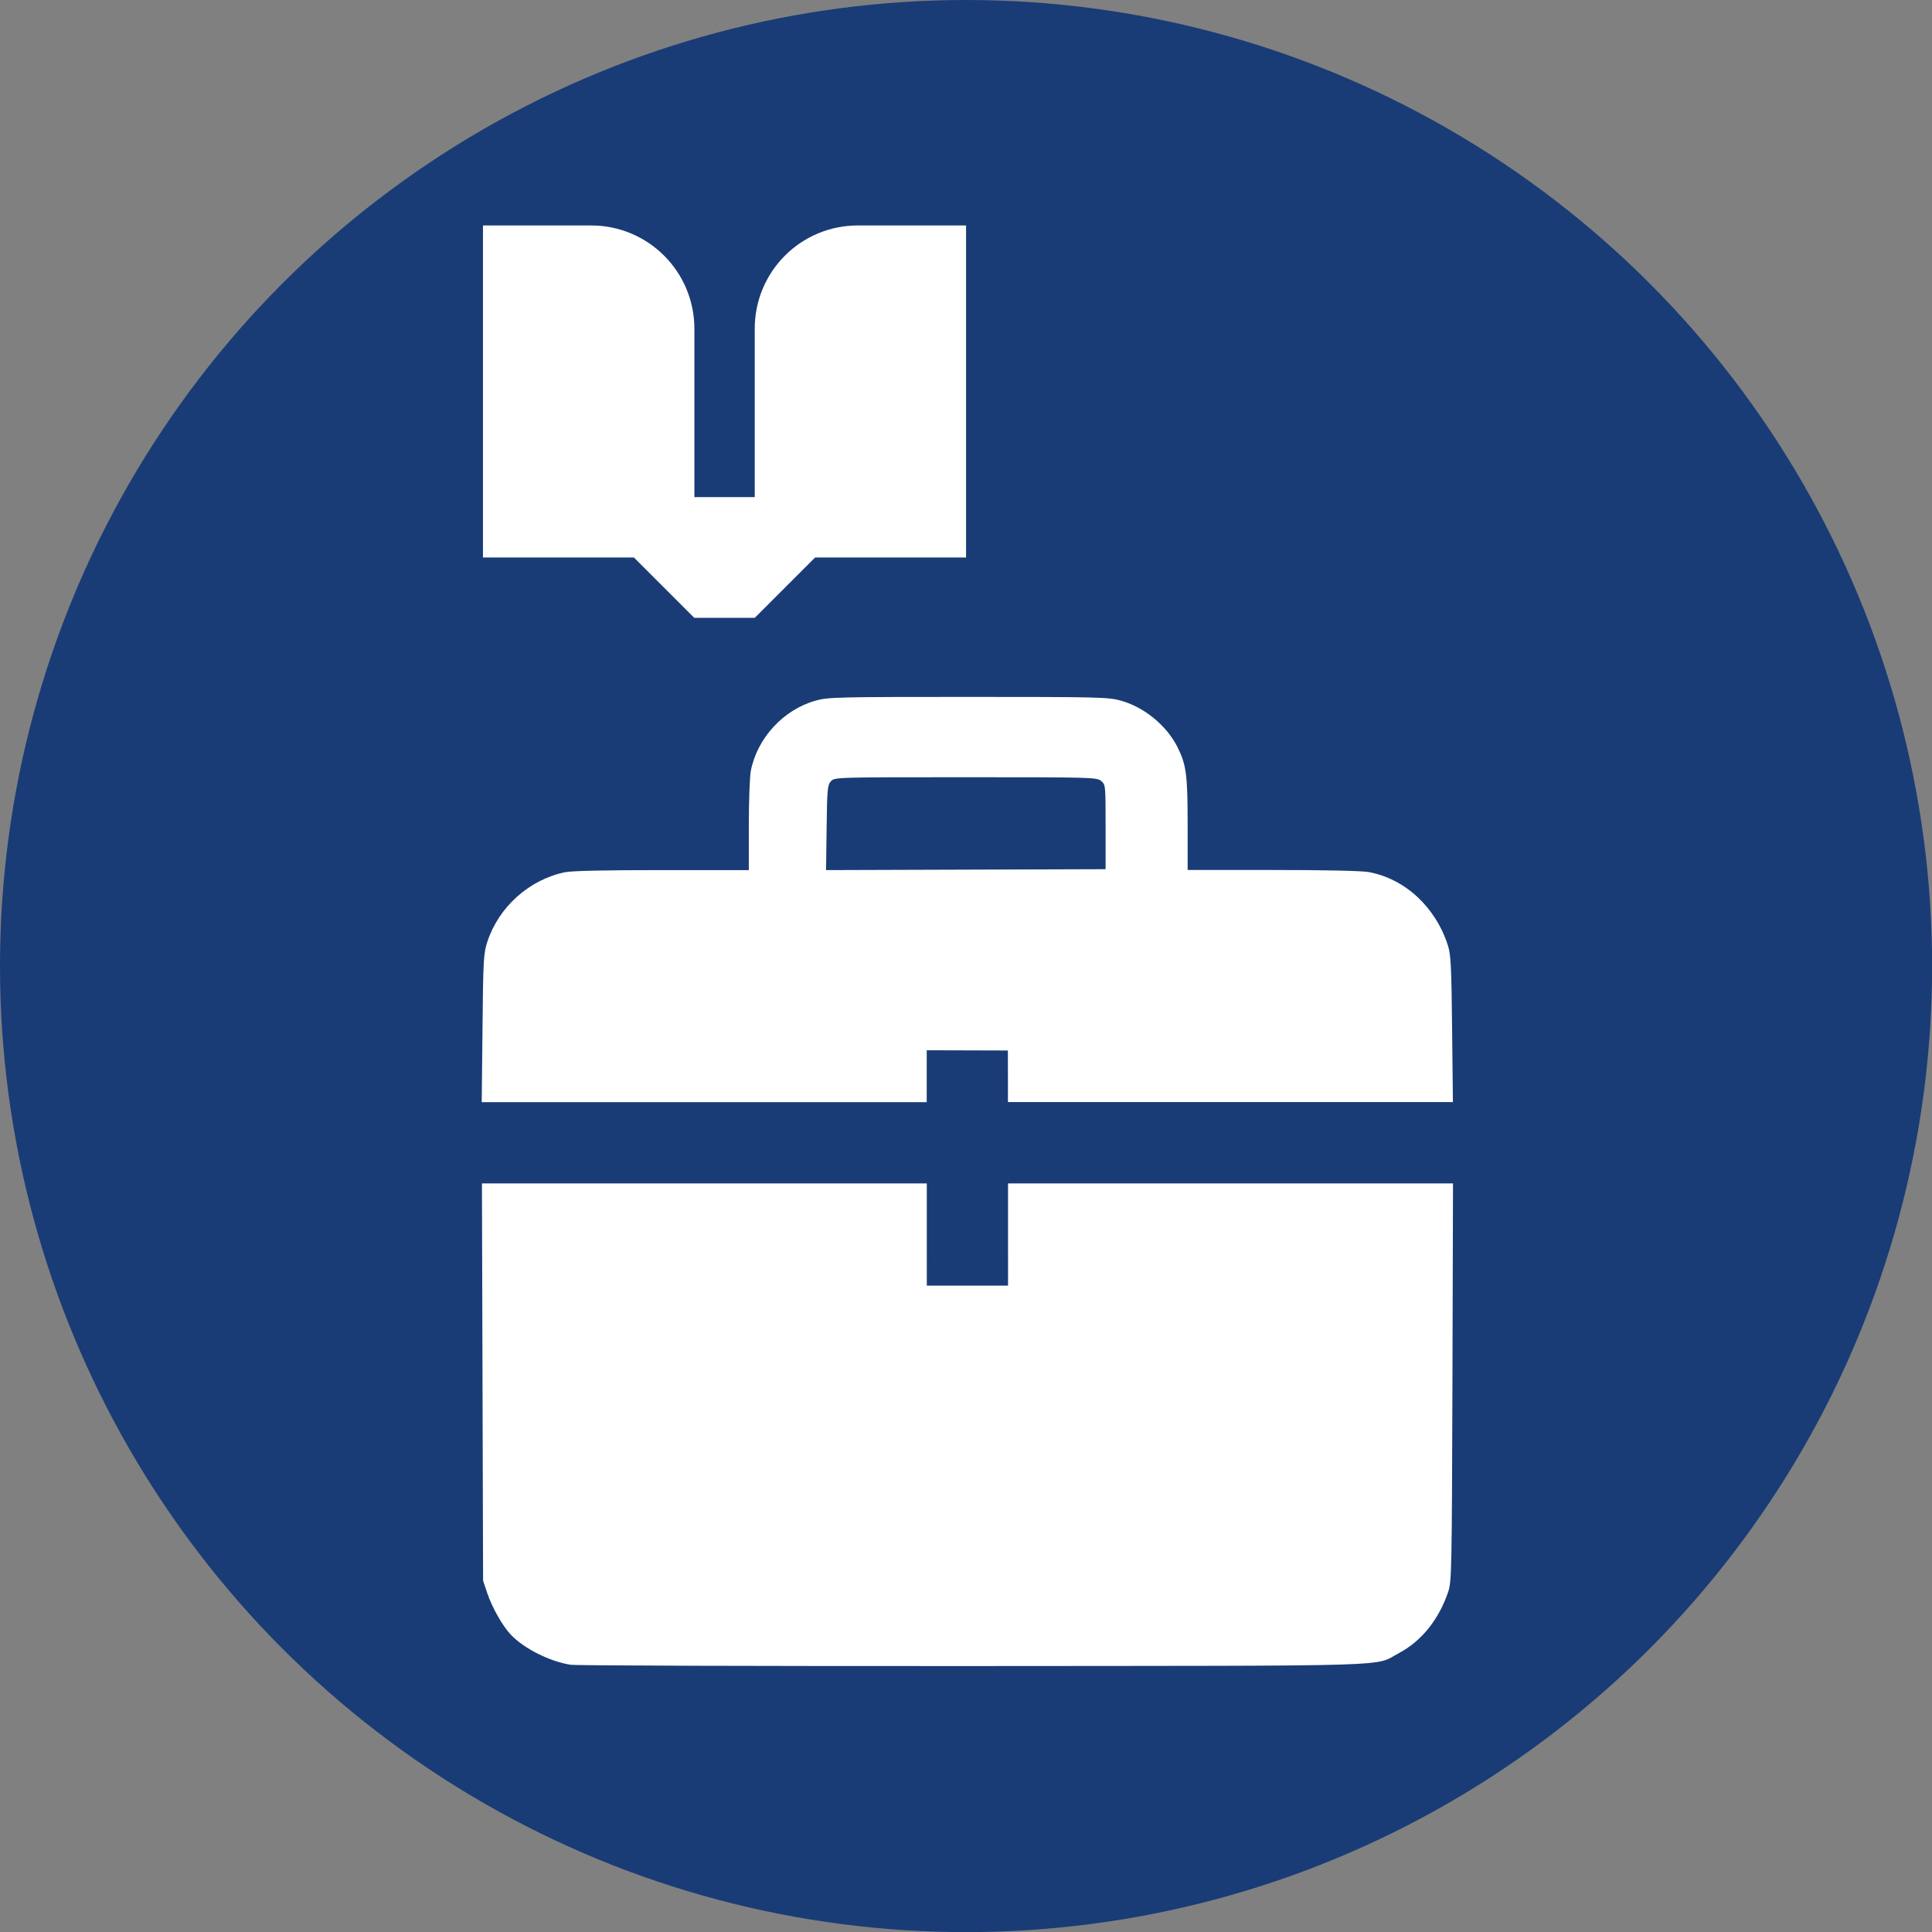 <?xml version="1.0" encoding="UTF-8" standalone="no"?>
<svg
   xmlns:dc="http://purl.org/dc/elements/1.1/"
   xmlns:cc="http://creativecommons.org/ns#"
   xmlns:rdf="http://www.w3.org/1999/02/22-rdf-syntax-ns#"
   xmlns:svg="http://www.w3.org/2000/svg"
   xmlns="http://www.w3.org/2000/svg"
   xmlns:sodipodi="http://sodipodi.sourceforge.net/DTD/sodipodi-0.dtd"
   xmlns:inkscape="http://www.inkscape.org/namespaces/inkscape"
   width="64"
   height="64"
   viewBox="0 0 16.933 16.933"
   version="1.1"
   id="svg2235"
   inkscape:version="1.0.1 (3bc2e813f5, 2020-09-07)"
   sodipodi:docname="staz-praktyka.svg">
  <rect x="0" y="0" width="16.933" height="16.933" fill="#808080" stroke="none"/>
  <defs
     id="defs2229" />
  <sodipodi:namedview
     id="base"
     pagecolor="#ffffff"
     bordercolor="#ff0000"
     borderopacity="1"
     inkscape:pageopacity="0.0"
     inkscape:pageshadow="2"
     inkscape:zoom="7.3079488"
     inkscape:cx="-13.49531"
     inkscape:cy="11.015129"
     inkscape:document-units="mm"
     inkscape:current-layer="layer1"
     inkscape:document-rotation="0"
     showgrid="true"
     units="px"
     inkscape:showpageshadow="false"
     showguides="true"
     inkscape:guide-bbox="true"
     objecttolerance="1"
     guidetolerance="1"
     gridtolerance="1"
     inkscape:snap-perpendicular="false"
     inkscape:snap-path-clip="false"
     inkscape:window-width="1920"
     inkscape:window-height="1017"
     inkscape:window-x="-8"
     inkscape:window-y="-8"
     inkscape:window-maximized="1"
     inkscape:snap-tangential="false"
     inkscape:snap-path-mask="false">
    <sodipodi:guide
       position="24.982,16.933"
       orientation="0,-1"
       id="guide2798" />
    <sodipodi:guide
       position="434.829,1.733"
       orientation="0,-1"
       id="guide2800" />
    <sodipodi:guide
       position="0,88.699"
       orientation="1,0"
       id="guide2802" />
    <sodipodi:guide
       position="641.372,262.631"
       orientation="1,0"
       id="guide2806" />
    <sodipodi:guide
       position="16.952,3.619"
       orientation="1,0"
       id="guide2812" />
    <sodipodi:guide
       position="16.952,0.016"
       orientation="0,-1"
       id="guide2814" />
    <inkscape:grid
       type="xygrid"
       id="grid4047"
       spacingx="4.233"
       spacingy="4.233"
       color="#3f3fff"
       opacity="0.502" />
  </sodipodi:namedview>
  <g
     inkscape:label="Warstwa 1"
     inkscape:groupmode="layer"
     id="layer1">
    <circle
       style="fill:#193c76;fill-opacity:1;stroke-width:0;stroke-linecap:round;stroke-linejoin:round;stroke-dashoffset:4.535"
       id="path2810"
       cx="8.467"
       cy="8.467"
       r="8.467" />
    <path
       d="m 4.233,1.976 h 0.949 c 0.24,0 0.469,0.095 0.639,0.265 0.169,0.169 0.265,0.399 0.265,0.639 V 4.357 H 6.615 V 2.879 c 0,-0.24 0.095,-0.469 0.265,-0.639 C 7.049,2.071 7.278,1.976 7.518,1.976 H 8.467 V 4.886 H 7.144 L 6.615,5.415 H 6.085 L 5.556,4.886 H 4.233 Z"
       fill="#000000"
       id="path18464"
       style="fill:#ffffff;stroke-width:13.229" />
    <path
       style="fill:#ffffff;stroke-width:0.265"
       d="M 5.003,14.591 C 4.82,14.563 4.593,14.45 4.476,14.326 4.406,14.253 4.312,14.087 4.271,13.964 l -0.037,-0.11 -0.005,-1.741 -0.005,-1.741 H 6.173 8.123 v 0.416 c 0,0.376 -5.01e-5,0.48 -5.01e-5,0.48 h 0.712 c 0,0 -4.89e-5,-0.104 -4.89e-5,-0.48 v -0.416 h 1.95 1.95 l -0.005,1.741 c -0.005,1.633 -0.007,1.747 -0.036,1.835 -0.081,0.243 -0.234,0.435 -0.432,0.54 -0.228,0.121 0.092,0.111 -3.722,0.114 -1.892,0.001 -3.483,-0.004 -3.534,-0.011 z M 4.229,9.011 C 4.235,8.403 4.238,8.356 4.272,8.252 4.372,7.949 4.638,7.71 4.95,7.645 5.008,7.632 5.307,7.626 5.802,7.626 H 6.563 V 7.238 c 0,-0.213 0.008,-0.429 0.017,-0.479 0.055,-0.289 0.287,-0.541 0.571,-0.619 0.107,-0.03 0.196,-0.032 1.335,-0.032 1.139,0 1.228,0.002 1.335,0.032 0.205,0.056 0.402,0.217 0.497,0.404 0.079,0.156 0.091,0.245 0.091,0.678 v 0.403 h 0.743 c 0.456,0 0.781,0.007 0.843,0.018 0.318,0.058 0.587,0.306 0.695,0.643 0.026,0.081 0.031,0.18 0.037,0.733 l 0.007,0.64 H 10.785 8.834 V 9.464 c 0,-0.159 -5.845e-4,-0.257 -5.845e-4,-0.257 l -0.711,-0.002 c 0,0 -2.653e-4,0.101 -2.653e-4,0.26 V 9.66 H 6.172 4.222 Z M 9.69,7.247 c 0,-0.369 -1.397e-4,-0.37 -0.04,-0.403 -0.039,-0.031 -0.083,-0.032 -1.188,-0.032 -1.145,0 -1.148,8.43e-5 -1.18,0.036 -0.029,0.032 -0.033,0.07 -0.037,0.407 l -0.005,0.371 1.225,-0.004 1.225,-0.004 z"
       id="path845"
       sodipodi:nodetypes="csscccccsccscccscscccsssscssssssscsssccccsccscccsssscscccs" />
  </g>
</svg>
